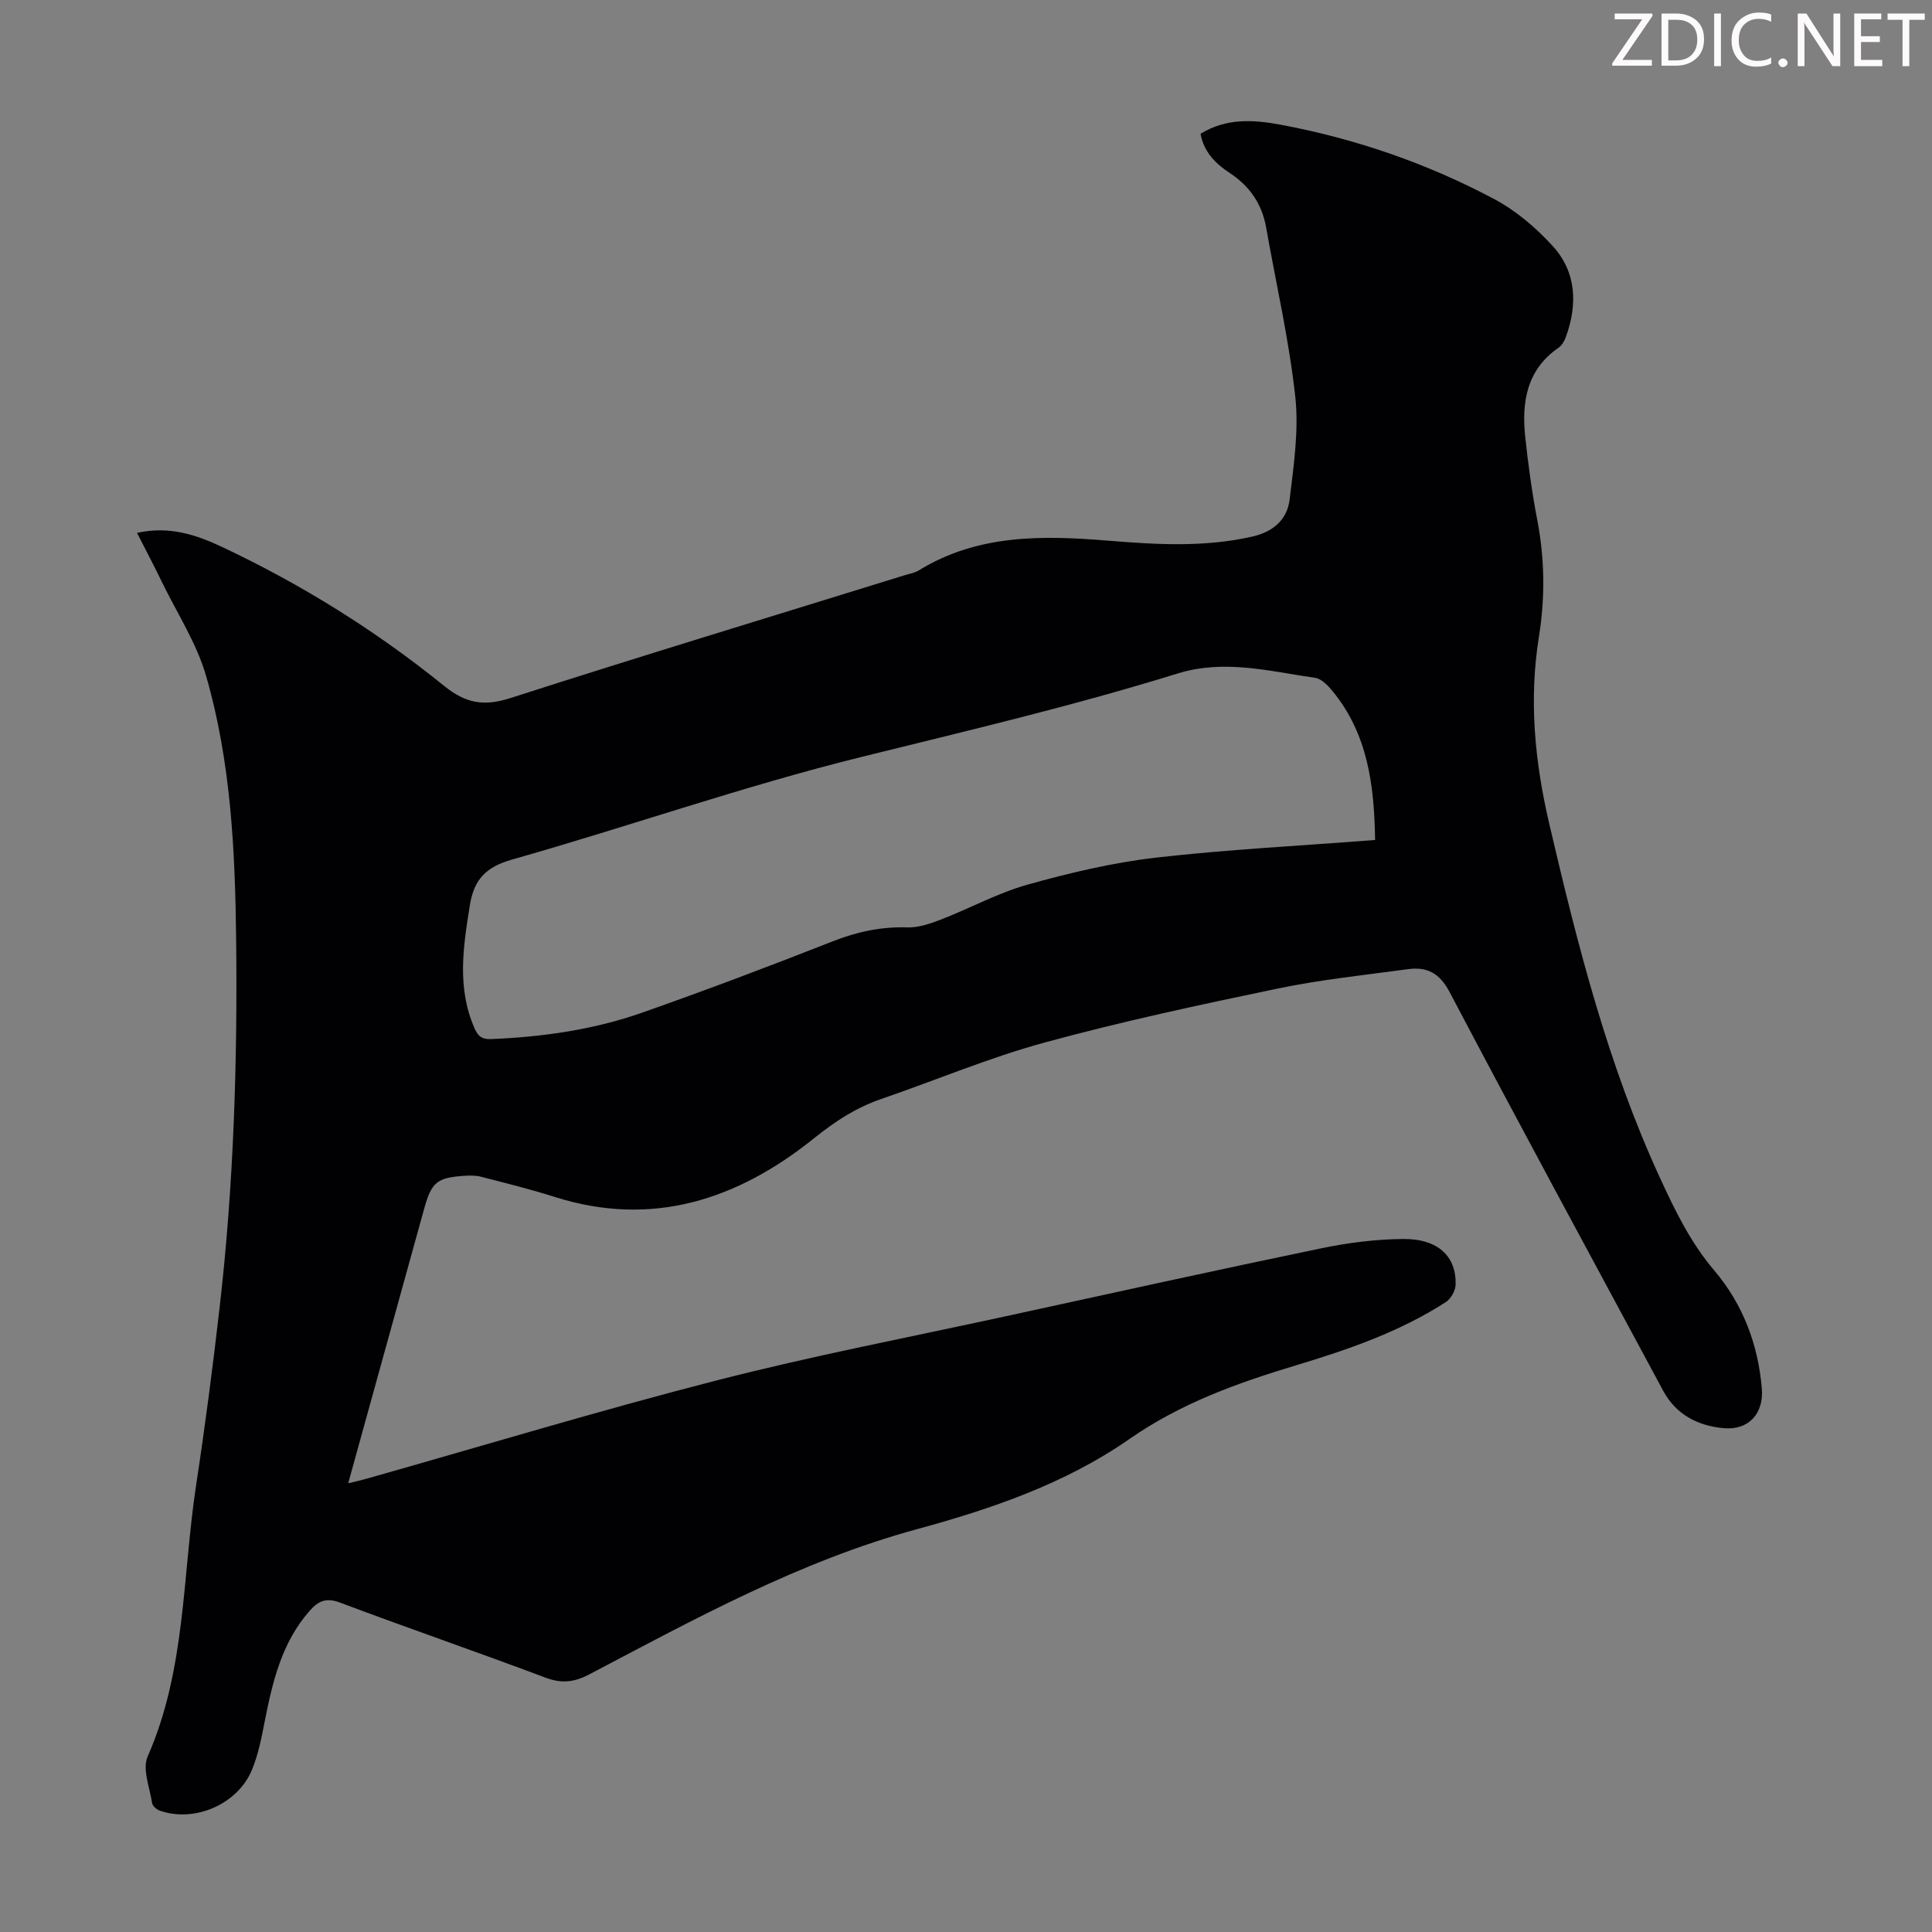 <svg enable-background="new 0 0 400 400" viewBox="0 0 400 400" xmlns="http://www.w3.org/2000/svg"><rect x="0" y="0" width="400" height="400" fill="#808080" stroke="none"/><g fill="#fcfafa"><path d="m342.2 3.2-6.3 9.2h6.1v1.2h-8.2v-.5l6.2-9.1h-5.7v-1.2h7.8v.4z"/><path d="m344 13.7v-10.9h3.1c1.6 0 3 .5 4.1 1.4 1.1 1 1.6 2.2 1.6 3.9s-.5 3-1.6 4-2.5 1.5-4.2 1.5h-3zm1.4-9.6v8.4h1.6c1.4 0 2.5-.4 3.2-1.1.8-.8 1.2-1.8 1.2-3.2s-.4-2.4-1.2-3.1-1.8-1-3.1-1z"/><path d="m356.3 2.8v10.9h-1.4v-10.9z"/><path d="m366.6 13.2c-.8.4-1.8.6-3 .6-1.6 0-2.8-.5-3.7-1.5s-1.4-2.3-1.4-3.9c0-1.7.5-3.2 1.6-4.2s2.4-1.6 4-1.6c1 0 1.9.1 2.6.4v1.5c-.8-.4-1.6-.6-2.6-.6-1.2 0-2.2.4-3 1.2s-1.1 1.9-1.1 3.3c0 1.3.4 2.3 1.1 3.1s1.6 1.1 2.8 1.1c1.1 0 2-.2 2.8-.7v1.3z"/><path d="m368.2 13c0-.3.1-.5.3-.6.2-.2.4-.3.6-.3.3 0 .5.1.7.3s.3.4.3.6-.1.5-.3.6c-.2.2-.4.3-.7.3s-.5-.1-.6-.3c-.2-.2-.3-.4-.3-.6z"/><path d="m381.1 13.7h-1.7l-5.5-8.4c-.2-.2-.3-.5-.4-.7 0 .2.1.8.1 1.5v7.6h-1.4v-10.9h1.8l5.3 8.3c.3.4.4.6.4.8 0-.3-.1-.8-.1-1.6v-7.5h1.4v10.9z"/><path d="m389.7 13.7h-5.8v-10.9h5.6v1.2h-4.2v3.5h3.9v1.2h-3.9v3.7h4.4z"/><path d="m398.4 4.1h-3.1v9.6h-1.4v-9.6h-3.1v-1.3h7.7v1.3z"/></g><path d="m28.37 110.33c6.66-1.5 12.31.41 17.65 2.93 16.45 7.75 31.84 17.34 45.96 28.77 4.52 3.65 8.28 4.25 13.76 2.48 27.12-8.73 54.39-16.99 81.61-25.43.96-.3 2.01-.46 2.85-.97 12.27-7.56 25.73-7.28 39.36-6.16 9.93.81 19.83 1.39 29.72-.86 4.41-1.01 7.23-3.56 7.73-7.71.84-7.05 1.93-14.3 1.16-21.28-1.29-11.75-3.97-23.34-6.03-35-.87-4.89-3.39-8.56-7.56-11.3-2.92-1.91-5.36-4.37-6.02-8.1 5.32-3.28 10.91-2.94 16.58-1.88 15.5 2.9 30.28 7.99 44.17 15.37 4.53 2.4 8.7 5.95 12.17 9.76 4.94 5.43 5.17 12.14 2.68 18.91-.29.79-.81 1.67-1.48 2.13-6.6 4.56-7.66 11.23-6.9 18.45.61 5.78 1.41 11.55 2.5 17.26 1.54 8.02 1.63 16.06.35 24.04-2.12 13.14-.88 25.94 2.13 38.83 5.85 25.07 12.15 49.97 22.99 73.45 3.08 6.68 6.27 13.25 11.15 18.99 5.92 6.97 9.11 15.31 9.87 24.5.42 5.12-2.71 8.66-7.91 8.18-5.32-.49-9.86-2.79-12.53-7.77-14.78-27.47-29.65-54.88-44.18-82.48-2.12-4.02-4.71-5.32-8.68-4.78-8.96 1.22-18 2.15-26.84 3.99-16.19 3.37-32.4 6.84-48.34 11.19-11.49 3.13-22.56 7.82-33.86 11.7-5.2 1.79-9.49 4.59-13.87 8.11-15.75 12.66-33.44 18.61-53.76 12.15-4.99-1.59-10.09-2.84-15.17-4.16-1.06-.28-2.23-.28-3.34-.21-5.82.36-6.94 1.3-8.48 6.85-5.18 18.74-10.37 37.47-15.72 56.82 1.5-.37 2.61-.61 3.7-.92 24.2-6.84 48.28-14.14 72.62-20.39 19.8-5.08 39.92-8.94 59.9-13.29 21.73-4.74 43.45-9.53 65.23-14.05 5.55-1.15 11.29-1.88 16.95-1.93 7.21-.07 11.05 3.57 10.88 9.48-.04 1.24-.99 2.92-2.04 3.59-9.58 6.18-20.27 9.85-31.09 13.11-12.11 3.65-23.81 7.85-34.43 15.25-13.23 9.21-28.53 14.45-43.96 18.65-24.2 6.59-45.92 18.54-67.86 30.07-3.09 1.62-5.7 1.93-9.05.67-14.12-5.31-28.39-10.22-42.51-15.53-2.87-1.08-4.5-.38-6.3 1.67-5.82 6.59-7.71 14.72-9.34 23-.66 3.38-1.33 6.85-2.65 10-2.99 7.15-11.96 10.94-19.11 8.37-.63-.23-1.45-.95-1.54-1.54-.49-3.23-2.06-7.05-.92-9.64 7.92-17.99 7.18-37.42 10.04-56.23 1.87-12.27 3.47-24.59 4.88-36.92 2.9-25.28 3.69-50.66 3.4-76.09-.21-18.38-1.09-36.77-6.23-54.52-1.96-6.76-5.98-12.93-9.1-19.34-1.59-3.3-3.31-6.55-5.19-10.24zm256.33 63.58c-.17-11.29-1.49-21.89-8.8-30.81-.95-1.16-2.29-2.57-3.61-2.76-9.45-1.36-18.82-3.9-28.51-.89-21.57 6.69-43.53 11.85-65.44 17.27-24.37 6.03-48.16 14.39-72.35 21.25-5.46 1.55-7.87 4.17-8.72 9.5-1.37 8.58-2.7 17.04.97 25.41.72 1.66 1.52 2.33 3.46 2.25 10.68-.44 21.2-1.94 31.28-5.48 13.27-4.67 26.45-9.65 39.54-14.8 5-1.96 9.94-3.01 15.3-2.84 2.32.07 4.78-.77 7-1.63 6.02-2.33 11.77-5.5 17.94-7.23 8.68-2.43 17.57-4.54 26.51-5.58 14.88-1.7 29.86-2.45 45.43-3.66z" fill="#010103"/></svg>
